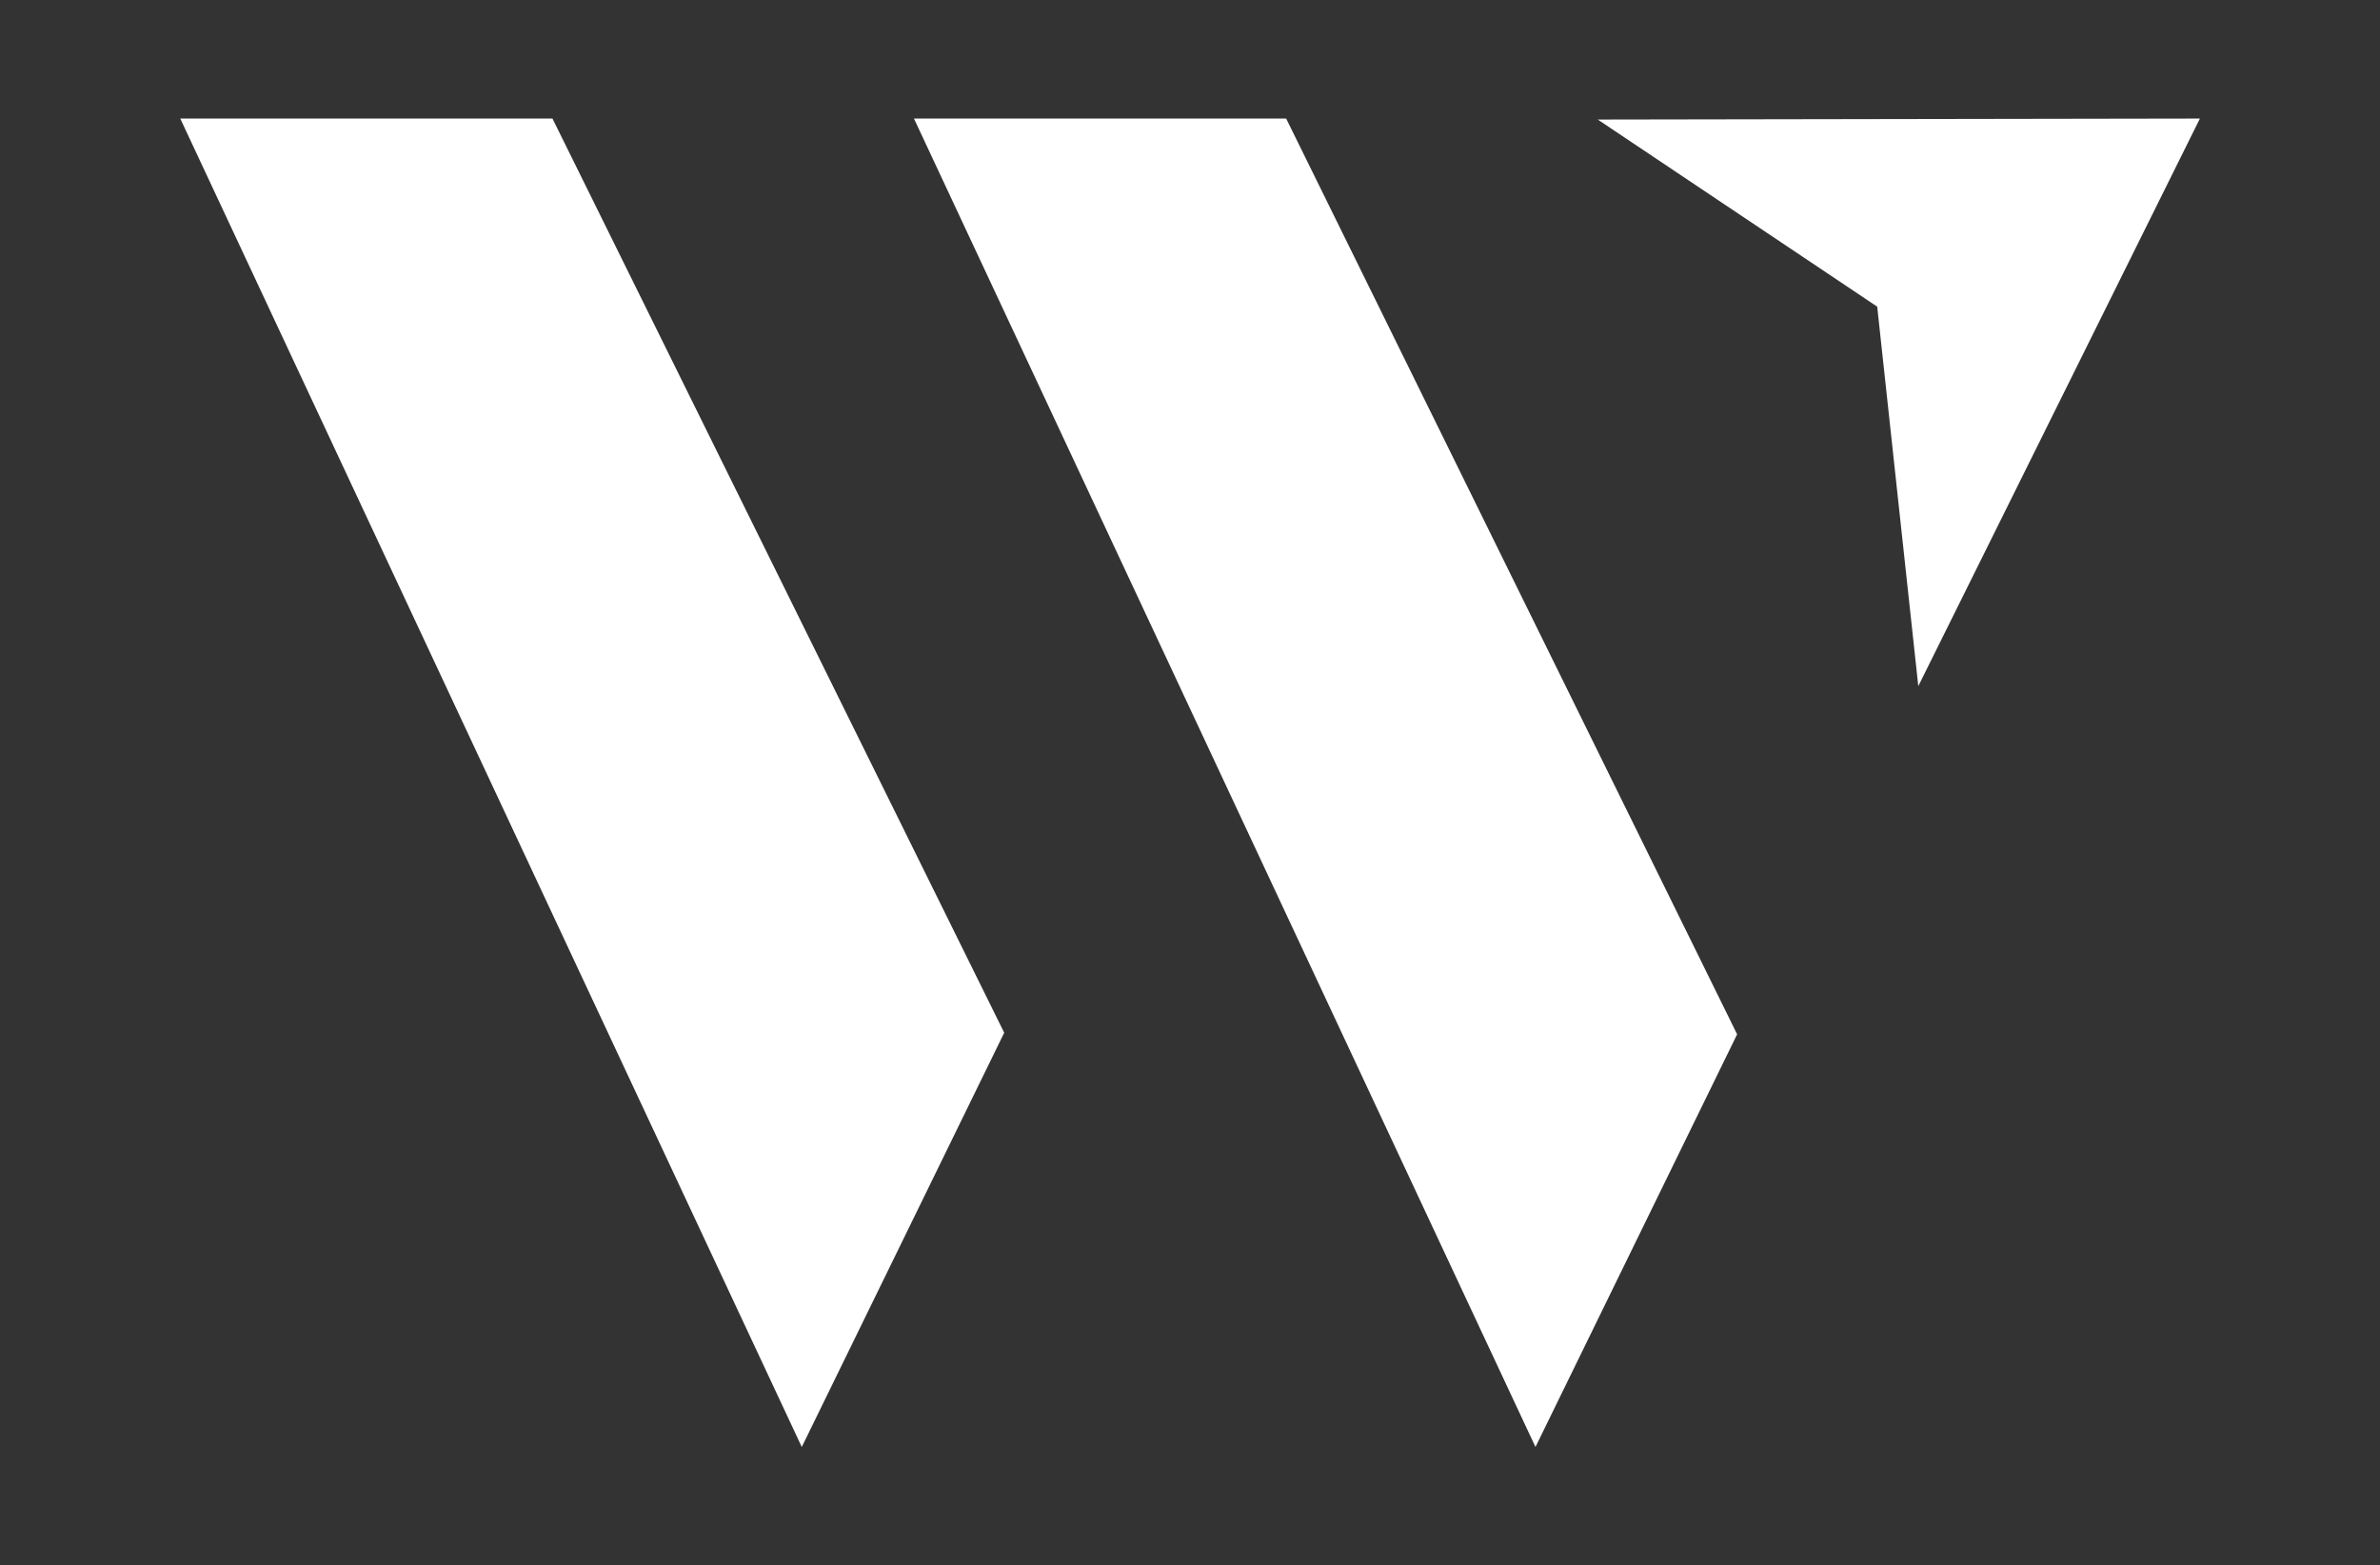 <?xml version="1.0" encoding="UTF-8" standalone="no"?>
<!DOCTYPE svg PUBLIC "-//W3C//DTD SVG 1.1//EN" "http://www.w3.org/Graphics/SVG/1.1/DTD/svg11.dtd">
<svg width="100%" height="100%" viewBox="0 0 7533 4955" version="1.1" xmlns="http://www.w3.org/2000/svg" xmlns:xlink="http://www.w3.org/1999/xlink" xml:space="preserve" style="fill-rule:evenodd;clip-rule:evenodd;stroke-linejoin:round;stroke-miterlimit:2;">
    <rect x="0" y="0" width="7533" height="4955" fill="#333333" stroke="none"/>
    <g id="W-Logo" transform="matrix(3.536,0,0,3.536,-5073.23,-2826.29)">
        <path d="M3151.83,1413.48L3115.05,1073.8L2864.93,906.31L3403.91,905.418L3151.83,1413.48Z" style="fill:white;fill-rule:nonzero;"/>
        <path d="M2333.62,1723.75L2152.42,2094.58L1596.09,905.418L1929.26,905.418L2333.62,1723.75Z" style="fill:white;fill-rule:nonzero;"/>
        <path d="M2989.67,1725.17L2809.16,2094.58L2252.83,905.418L2586,905.418L2989.67,1725.17Z" style="fill:white;fill-rule:nonzero;"/>
    </g>
</svg>
